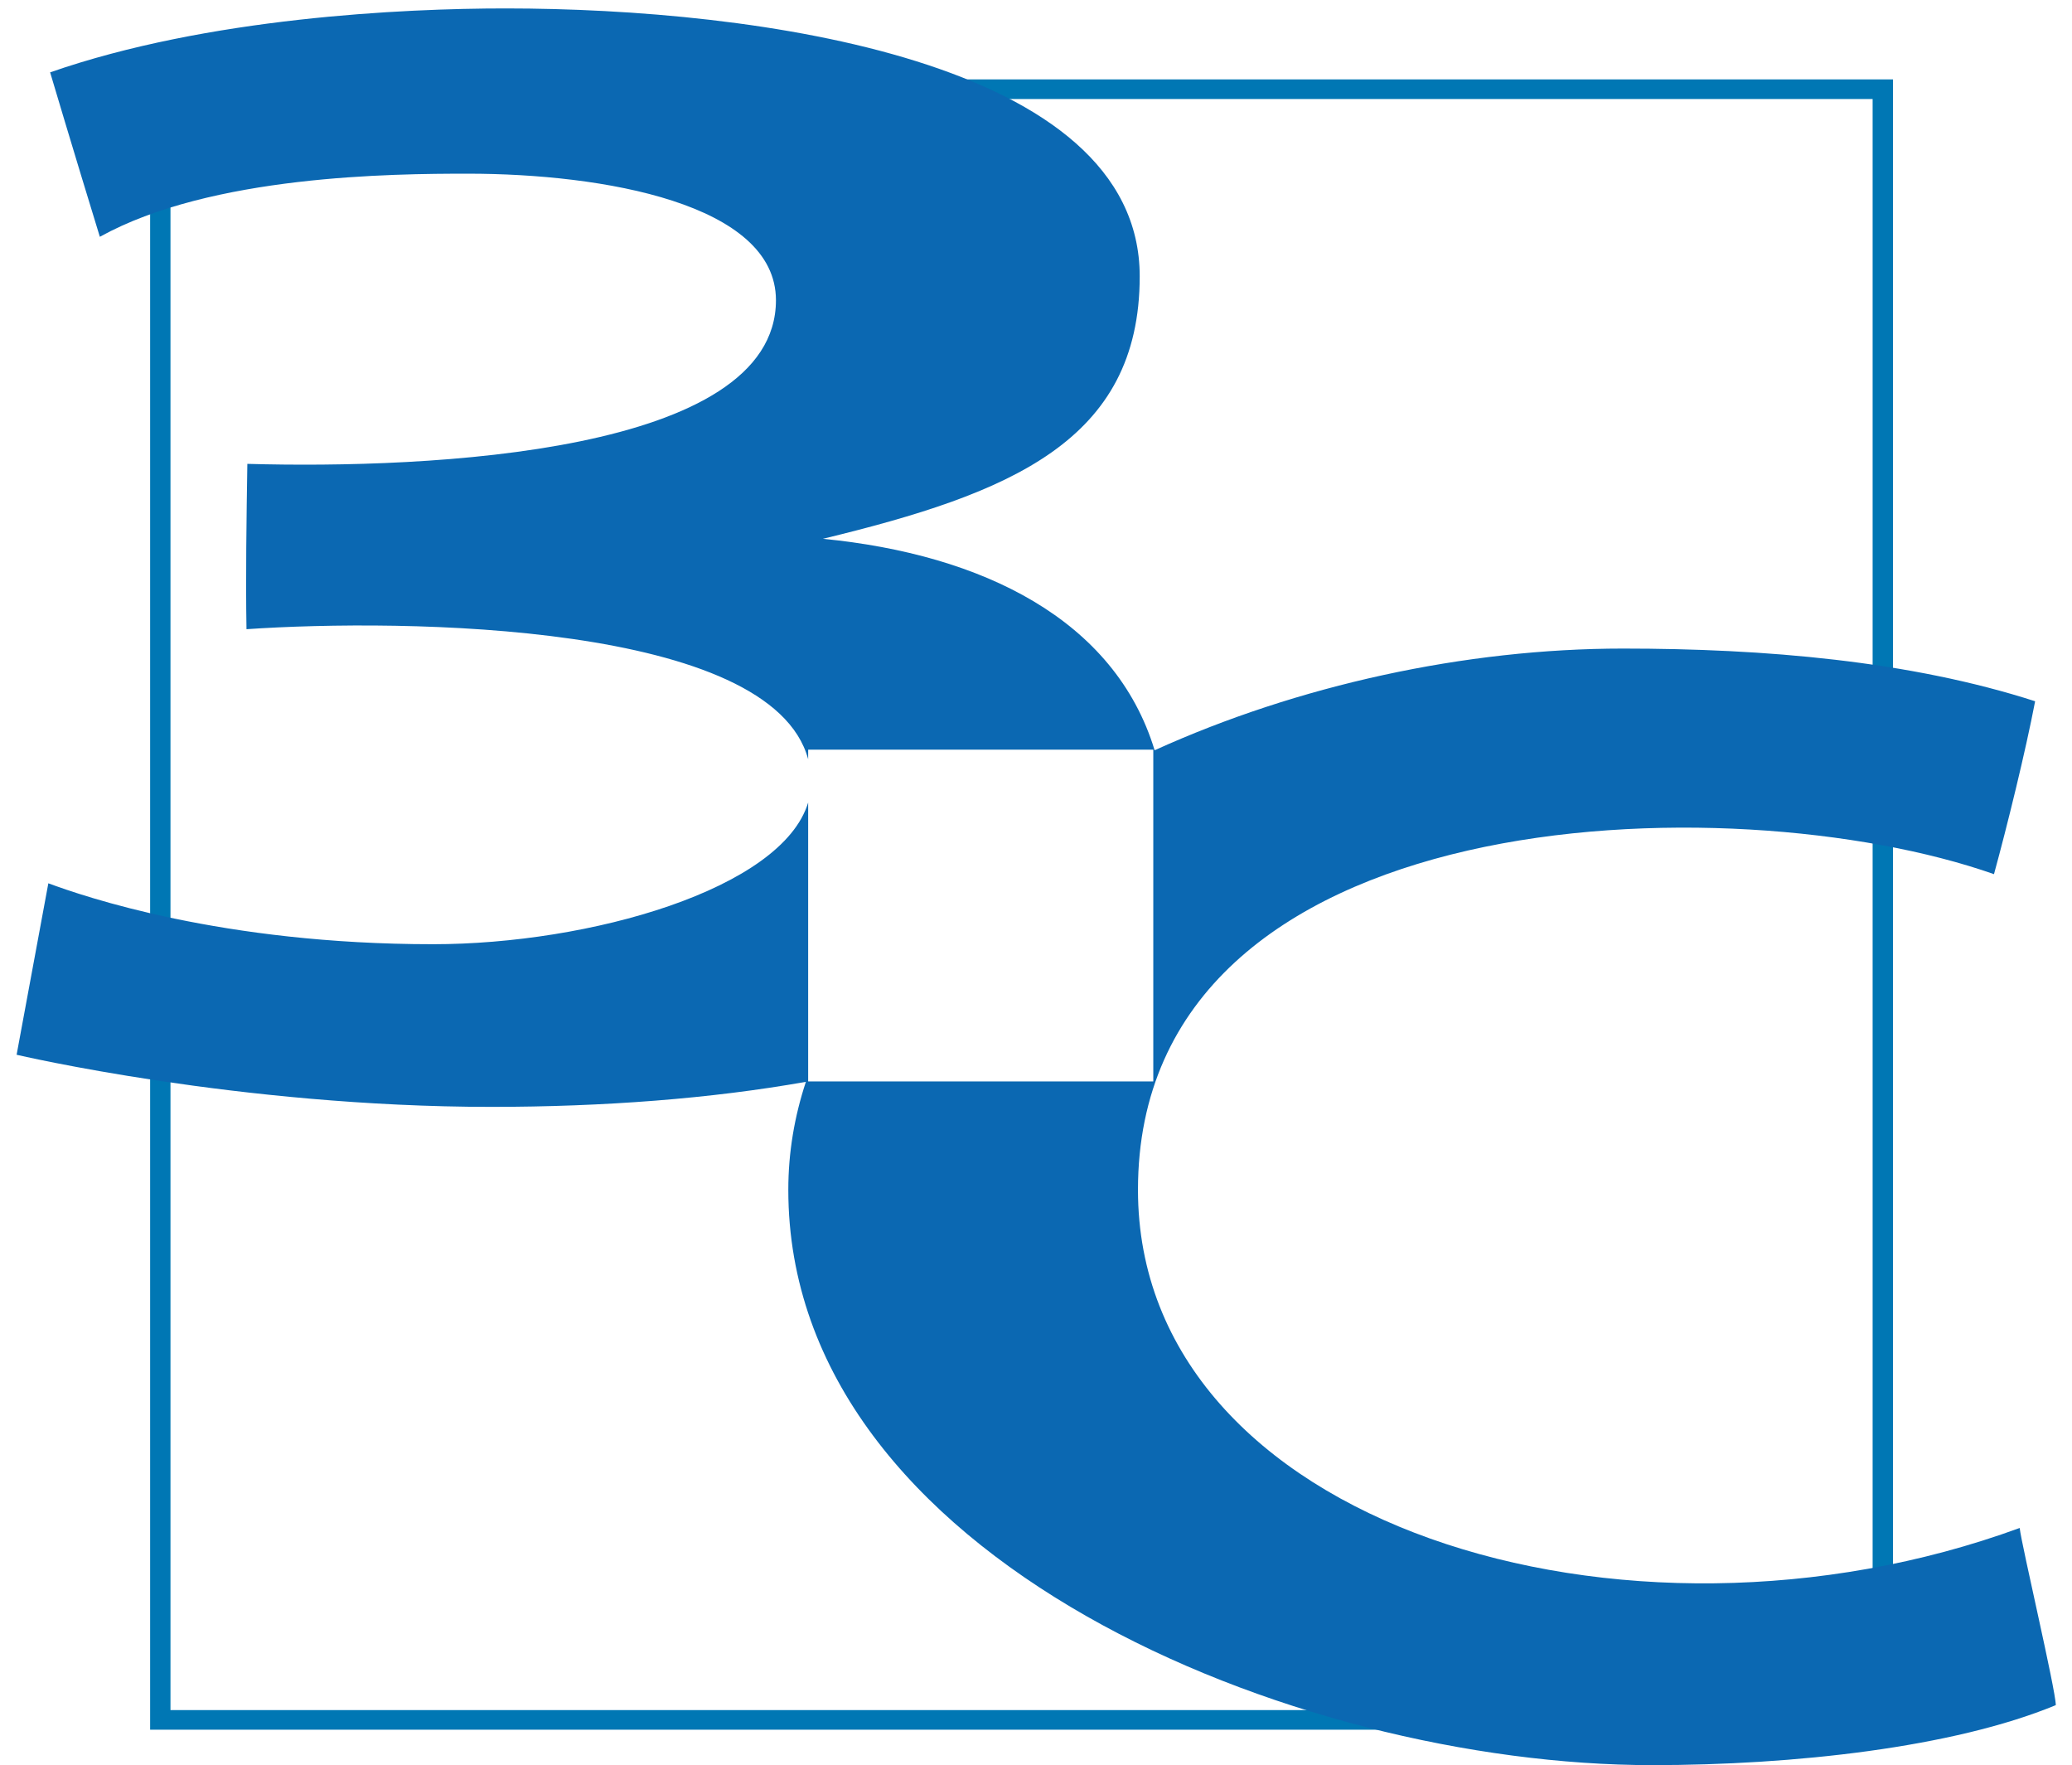<?xml version="1.0" encoding="UTF-8"?>
<svg id="Livello_1" xmlns="http://www.w3.org/2000/svg" version="1.1" viewBox="0 0 511.33 435.49">
  <!-- Generator: Adobe Illustrator 29.6.1, SVG Export Plug-In . SVG Version: 2.1.1 Build 9)  -->
  <defs>
    <style>
      .st0 {
        fill: #0077b4;
      }

      .st1 {
        fill: #0b68b2;
      }
    </style>
  </defs>
  <path class="st0" d="M467.15,19.59v407.15H37.05V19.59h430.1ZM462.13,24.43H42.07v397.47h420.06V24.43h0Z"/>
  <path class="st1" d="M492.09,215.67c-64.69-22.75-211.26-18.75-211.26,77.88,0,82.49,119.89,119.18,217.59,83.42.48,4.31,8.91,40.01,8.91,43.71-25.35,10.48-64.74,14.8-99.62,14.8-88.2,0-213.17-50.8-213.17-141.93,0-9.23,1.52-18.12,4.34-26.65-23.34,4.14-49.83,6.18-77.66,6.18-62.34,0-117.12-12.86-117.12-12.86l7.83-42.3c8.7,3.22,42.88,15.03,94.91,15.03,38.62,0,86.13-13.55,92.6-34.96v68.82h85.17v-81.86h-85.17v2.36c-9.11-33.71-99.83-34.73-138.61-32.08-.22-12.66,0-27.45.21-40.79,44.9,1.28,130.45-2.62,130.45-40.37,0-23.84-42.77-31.22-76-31.22-18.6,0-63.35.34-90.85,15.57-6.46-21.02-12.27-40.57-12.27-40.57C51.23,4.32,99.5,2.08,124.8,2.08c61.69,0,156.46,12.74,156.46,66.09,0,40.75-32.07,53.59-78.18,64.76,39.41,3.85,72.06,19.95,81.86,52.17,35.34-16.04,76.67-25.09,115.59-25.09,34.94,0,70.78,3.03,101.7,13-2.35,12.29-6.89,30.76-10.15,42.65h0Z"/>
</svg>